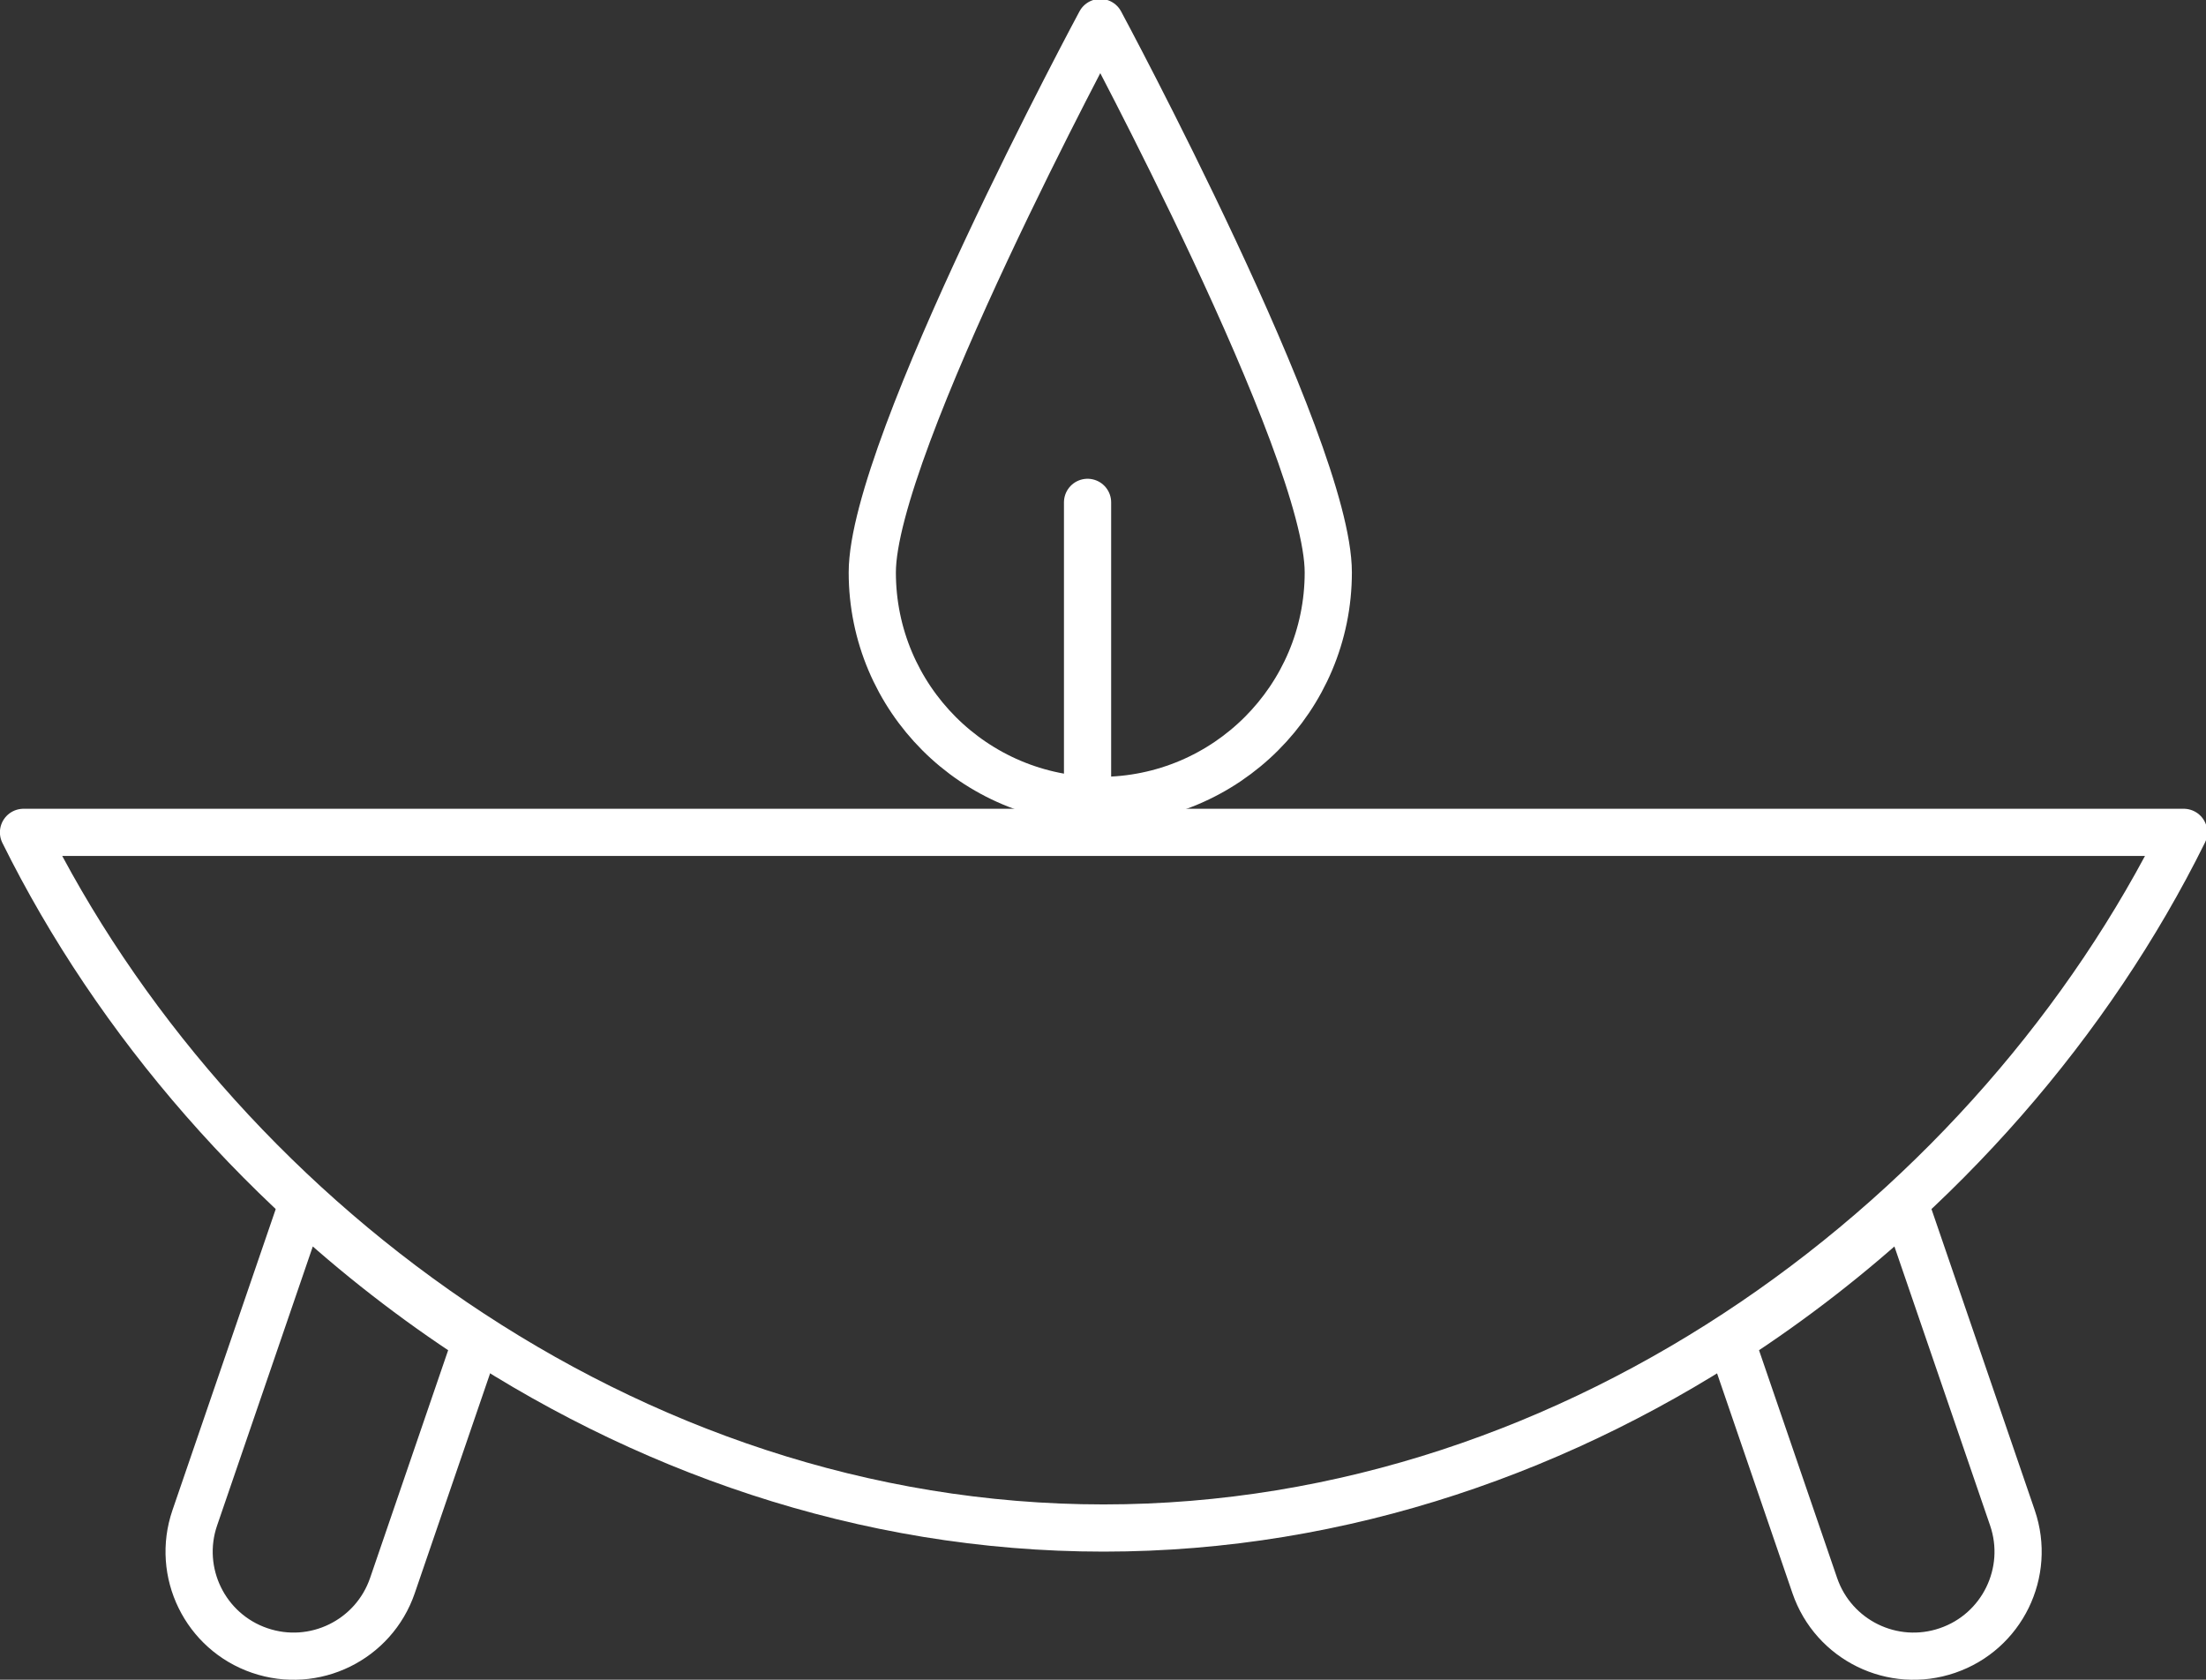 <?xml version="1.0" encoding="UTF-8" standalone="no"?>
<!-- Created with Inkscape (http://www.inkscape.org/) -->

<svg
   xmlns:dc="http://purl.org/dc/elements/1.1/"
   xmlns:cc="http://creativecommons.org/ns#"
   xmlns:rdf="http://www.w3.org/1999/02/22-rdf-syntax-ns#"
   xmlns:svg="http://www.w3.org/2000/svg"
   xmlns="http://www.w3.org/2000/svg"
   xmlns:sodipodi="http://sodipodi.sourceforge.net/DTD/sodipodi-0.dtd"
   xmlns:inkscape="http://www.inkscape.org/namespaces/inkscape"
   width="62.426"
   height="47.536"
   viewBox="0 0 16.517 12.577"
   version="1.1"
   id="svg8"
   inkscape:version="0.92.2 (5c3e80d, 2017-08-06)"
   sodipodi:docname="menu_cemetery.svg">
  <rect x="0" y="0" width="16.517" height="12.577" fill="#333333" stroke="none"/>
  <defs
     id="defs2">
    <clipPath
       clipPathUnits="userSpaceOnUse"
       id="clipPath18-8">
      <path
         d="M 0,47 H 33.896 V 0 H 0 Z"
         id="path16-81"
         inkscape:connector-curvature="0" />
    </clipPath>
    <clipPath
       clipPathUnits="userSpaceOnUse"
       id="clipPath18">
      <path
         d="M 0,33.169 H 46.159 V 0 H 0 Z"
         id="path16"
         inkscape:connector-curvature="0" />
    </clipPath>
    <clipPath
       clipPathUnits="userSpaceOnUse"
       id="clipPath18-7">
      <path
         d="M 0,49.28 H 47.762 V 0 H 0 Z"
         id="path16-0"
         inkscape:connector-curvature="0" />
    </clipPath>
    <clipPath
       clipPathUnits="userSpaceOnUse"
       id="clipPath18-9">
      <path
         d="M 0,36.652 H 47.819 V 0 H 0 Z"
         id="path16-8"
         inkscape:connector-curvature="0" />
    </clipPath>
  </defs>
  <sodipodi:namedview
     id="base"
     pagecolor="#ffffff"
     bordercolor="#666666"
     borderopacity="1.0"
     inkscape:pageopacity="0.0"
     inkscape:pageshadow="2"
     inkscape:zoom="1"
     inkscape:cx="-23.947552"
     inkscape:cy="12.842926"
     inkscape:document-units="mm"
     inkscape:current-layer="layer1"
     showgrid="false"
     units="px"
     fit-margin-top="0"
     fit-margin-left="0"
     fit-margin-right="0"
     fit-margin-bottom="0"
     inkscape:window-width="1920"
     inkscape:window-height="1017"
     inkscape:window-x="-8"
     inkscape:window-y="-8"
     inkscape:window-maximized="1" />
  <g
     inkscape:label="Layer 1"
     inkscape:groupmode="layer"
     id="layer1"
     transform="translate(-69.175,-98.152)">
    <g
       id="g10"
       transform="matrix(0.353,0,0,-0.353,68.998,110.906)"
       style="stroke:#ffffff;stroke-width:1.001;stroke-miterlimit:4;stroke-dasharray:none;stroke-opacity:1">
      <g
         id="g12"
         style="stroke:#ffffff;stroke-width:1.001;stroke-miterlimit:4;stroke-dasharray:none;stroke-opacity:1">
        <g
           id="g14"
           clip-path="url(#clipPath18-9)"
           style="stroke:#ffffff;stroke-width:1.001;stroke-miterlimit:4;stroke-dasharray:none;stroke-opacity:1">
          <g
             id="g20"
             transform="translate(1,18.475)"
             style="stroke:#ffffff;stroke-width:1.001;stroke-miterlimit:4;stroke-dasharray:none;stroke-opacity:1">
            <path
               d="M 0,0 C 3.96,-8 12.725,-14.756 22.909,-14.756 33.094,-14.756 41.859,-8 45.819,0 Z"
               style="fill:none;stroke:#ffffff;stroke-width:1.001;stroke-linecap:round;stroke-linejoin:round;stroke-miterlimit:4;stroke-dasharray:none;stroke-opacity:1"
               id="path22"
               inkscape:connector-curvature="0" />
          </g>
          <g
             id="g24"
             transform="translate(40.911,10.569)"
             style="stroke:#ffffff;stroke-width:1.001;stroke-miterlimit:4;stroke-dasharray:none;stroke-opacity:1">
            <path
               d="m 0,0 c -1.141,-1.054 -2.378,-2.018 -3.699,-2.874 l 1.782,-5.197 c 0.397,-1.158 1.657,-1.774 2.814,-1.377 1.158,0.396 1.775,1.657 1.378,2.814 z"
               style="fill:none;stroke:#ffffff;stroke-width:1.001;stroke-linecap:round;stroke-linejoin:round;stroke-miterlimit:4;stroke-dasharray:none;stroke-opacity:1"
               id="path26"
               inkscape:connector-curvature="0" />
          </g>
          <g
             id="g28"
             transform="translate(6.908,10.569)"
             style="stroke:#ffffff;stroke-width:1.001;stroke-miterlimit:4;stroke-dasharray:none;stroke-opacity:1">
            <path
               d="m 0,0 -2.275,-6.634 c -0.397,-1.157 0.22,-2.418 1.377,-2.814 1.157,-0.397 2.418,0.219 2.815,1.377 l 1.781,5.197 C 2.378,-2.018 1.141,-1.054 0,0 Z"
               style="fill:none;stroke:#ffffff;stroke-width:1.001;stroke-linecap:round;stroke-linejoin:round;stroke-miterlimit:4;stroke-dasharray:none;stroke-opacity:1"
               id="path30"
               inkscape:connector-curvature="0" />
          </g>
          <g
             id="g32"
             transform="translate(28.675,23.989)"
             style="stroke:#ffffff;stroke-width:1.001;stroke-miterlimit:4;stroke-dasharray:none;stroke-opacity:1">
            <path
               d="m 0,0 c 0,-2.671 -2.165,-4.837 -4.836,-4.837 -2.671,0 -4.836,2.166 -4.836,4.837 0,2.671 4.836,11.664 4.836,11.664 C -4.836,11.664 0,2.671 0,0 Z"
               style="fill:none;stroke:#ffffff;stroke-width:1.001;stroke-linecap:round;stroke-linejoin:round;stroke-miterlimit:4;stroke-dasharray:none;stroke-opacity:1"
               id="path34"
               inkscape:connector-curvature="0" />
          </g>
          <g
             id="g36"
             transform="translate(23.569,25.475)"
             style="stroke:#ffffff;stroke-width:1.001;stroke-miterlimit:4;stroke-dasharray:none;stroke-opacity:1">
            <path
               d="M 0,0 V -6"
               style="fill:none;stroke:#ffffff;stroke-width:1.001;stroke-linecap:round;stroke-linejoin:round;stroke-miterlimit:4;stroke-dasharray:none;stroke-opacity:1"
               id="path38"
               inkscape:connector-curvature="0" />
          </g>
        </g>
      </g>
    </g>
  </g>
</svg>
